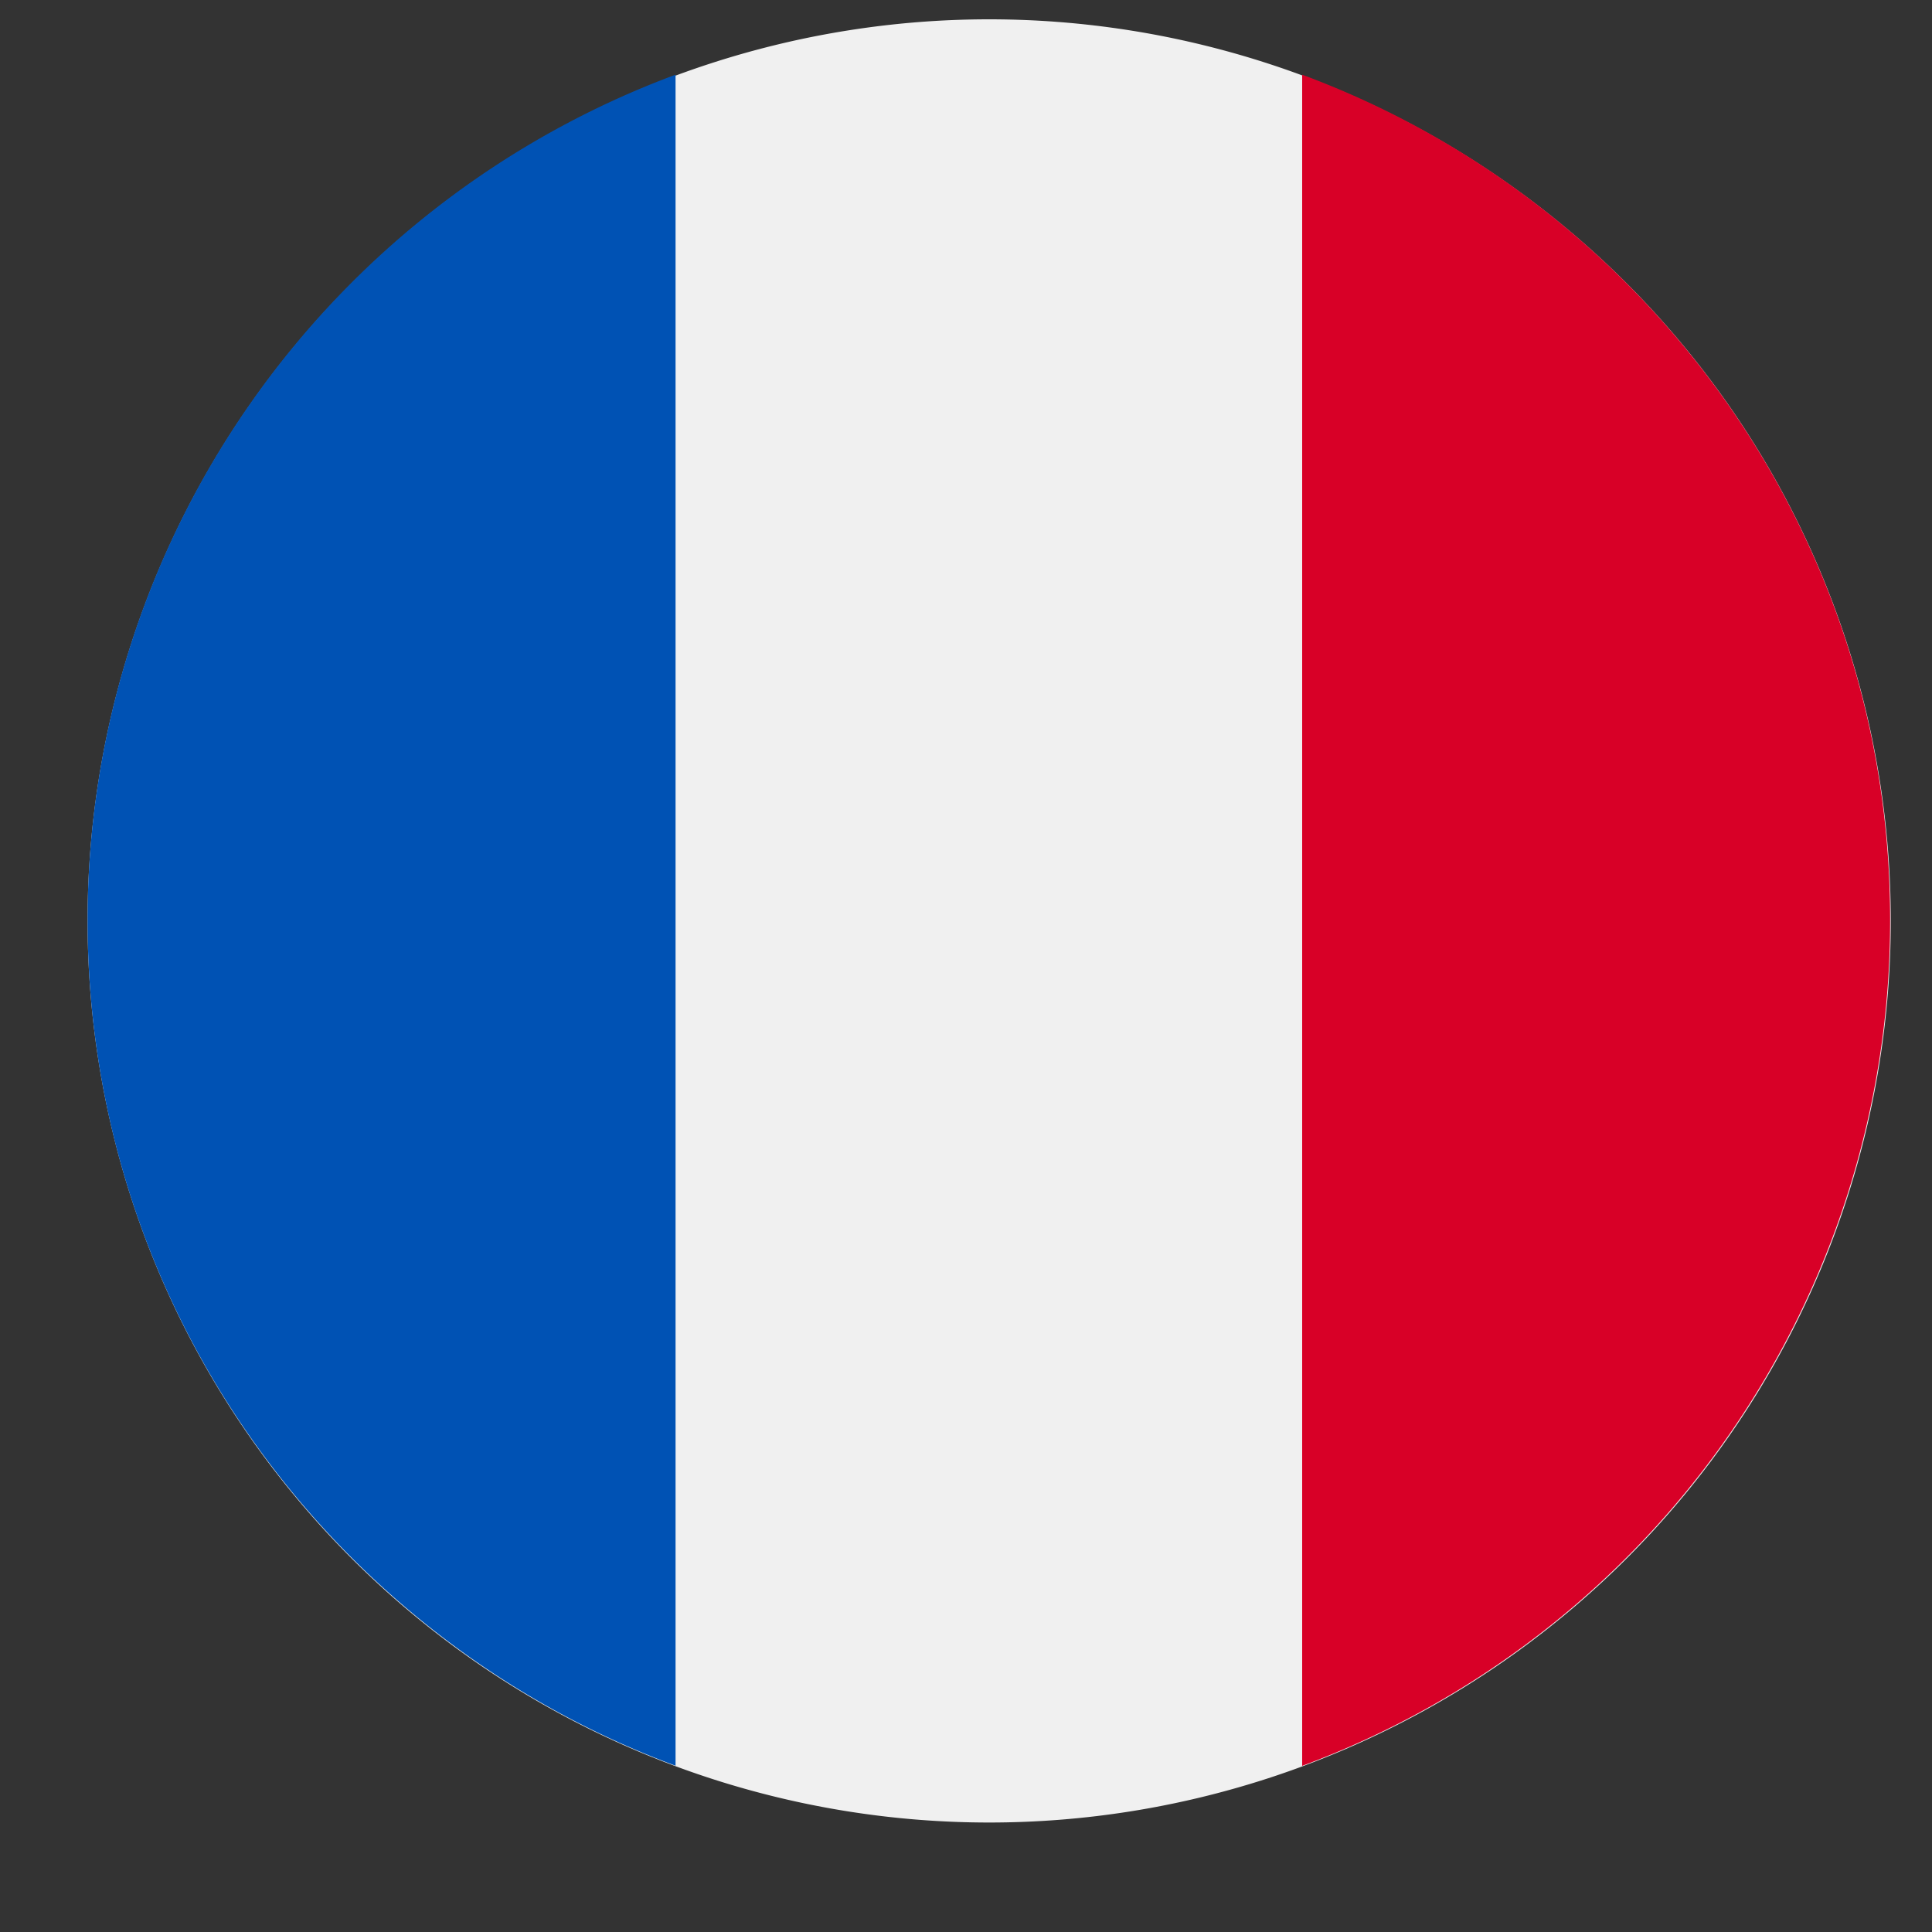 <svg xmlns="http://www.w3.org/2000/svg" width="15" height="15" viewBox="0 0 15 15"><rect x="0" y="0" width="15" height="15" fill="#333333" stroke="none"/><g><g><g><path fill="#f0f0f0" d="M7.68 14.15a7 7 0 1 0 0-14 7 7 0 0 0 0 14z"/></g><g><path fill="#d80027" d="M14.675 7.145c0-3.01-1.9-5.576-4.565-6.565v13.13a7.003 7.003 0 0 0 4.565-6.565z"/></g><g><path fill="#0052b4" d="M.68 7.145c0 3.01 1.9 5.575 4.565 6.564V.58A7.003 7.003 0 0 0 .68 7.145z"/></g></g></g></svg>